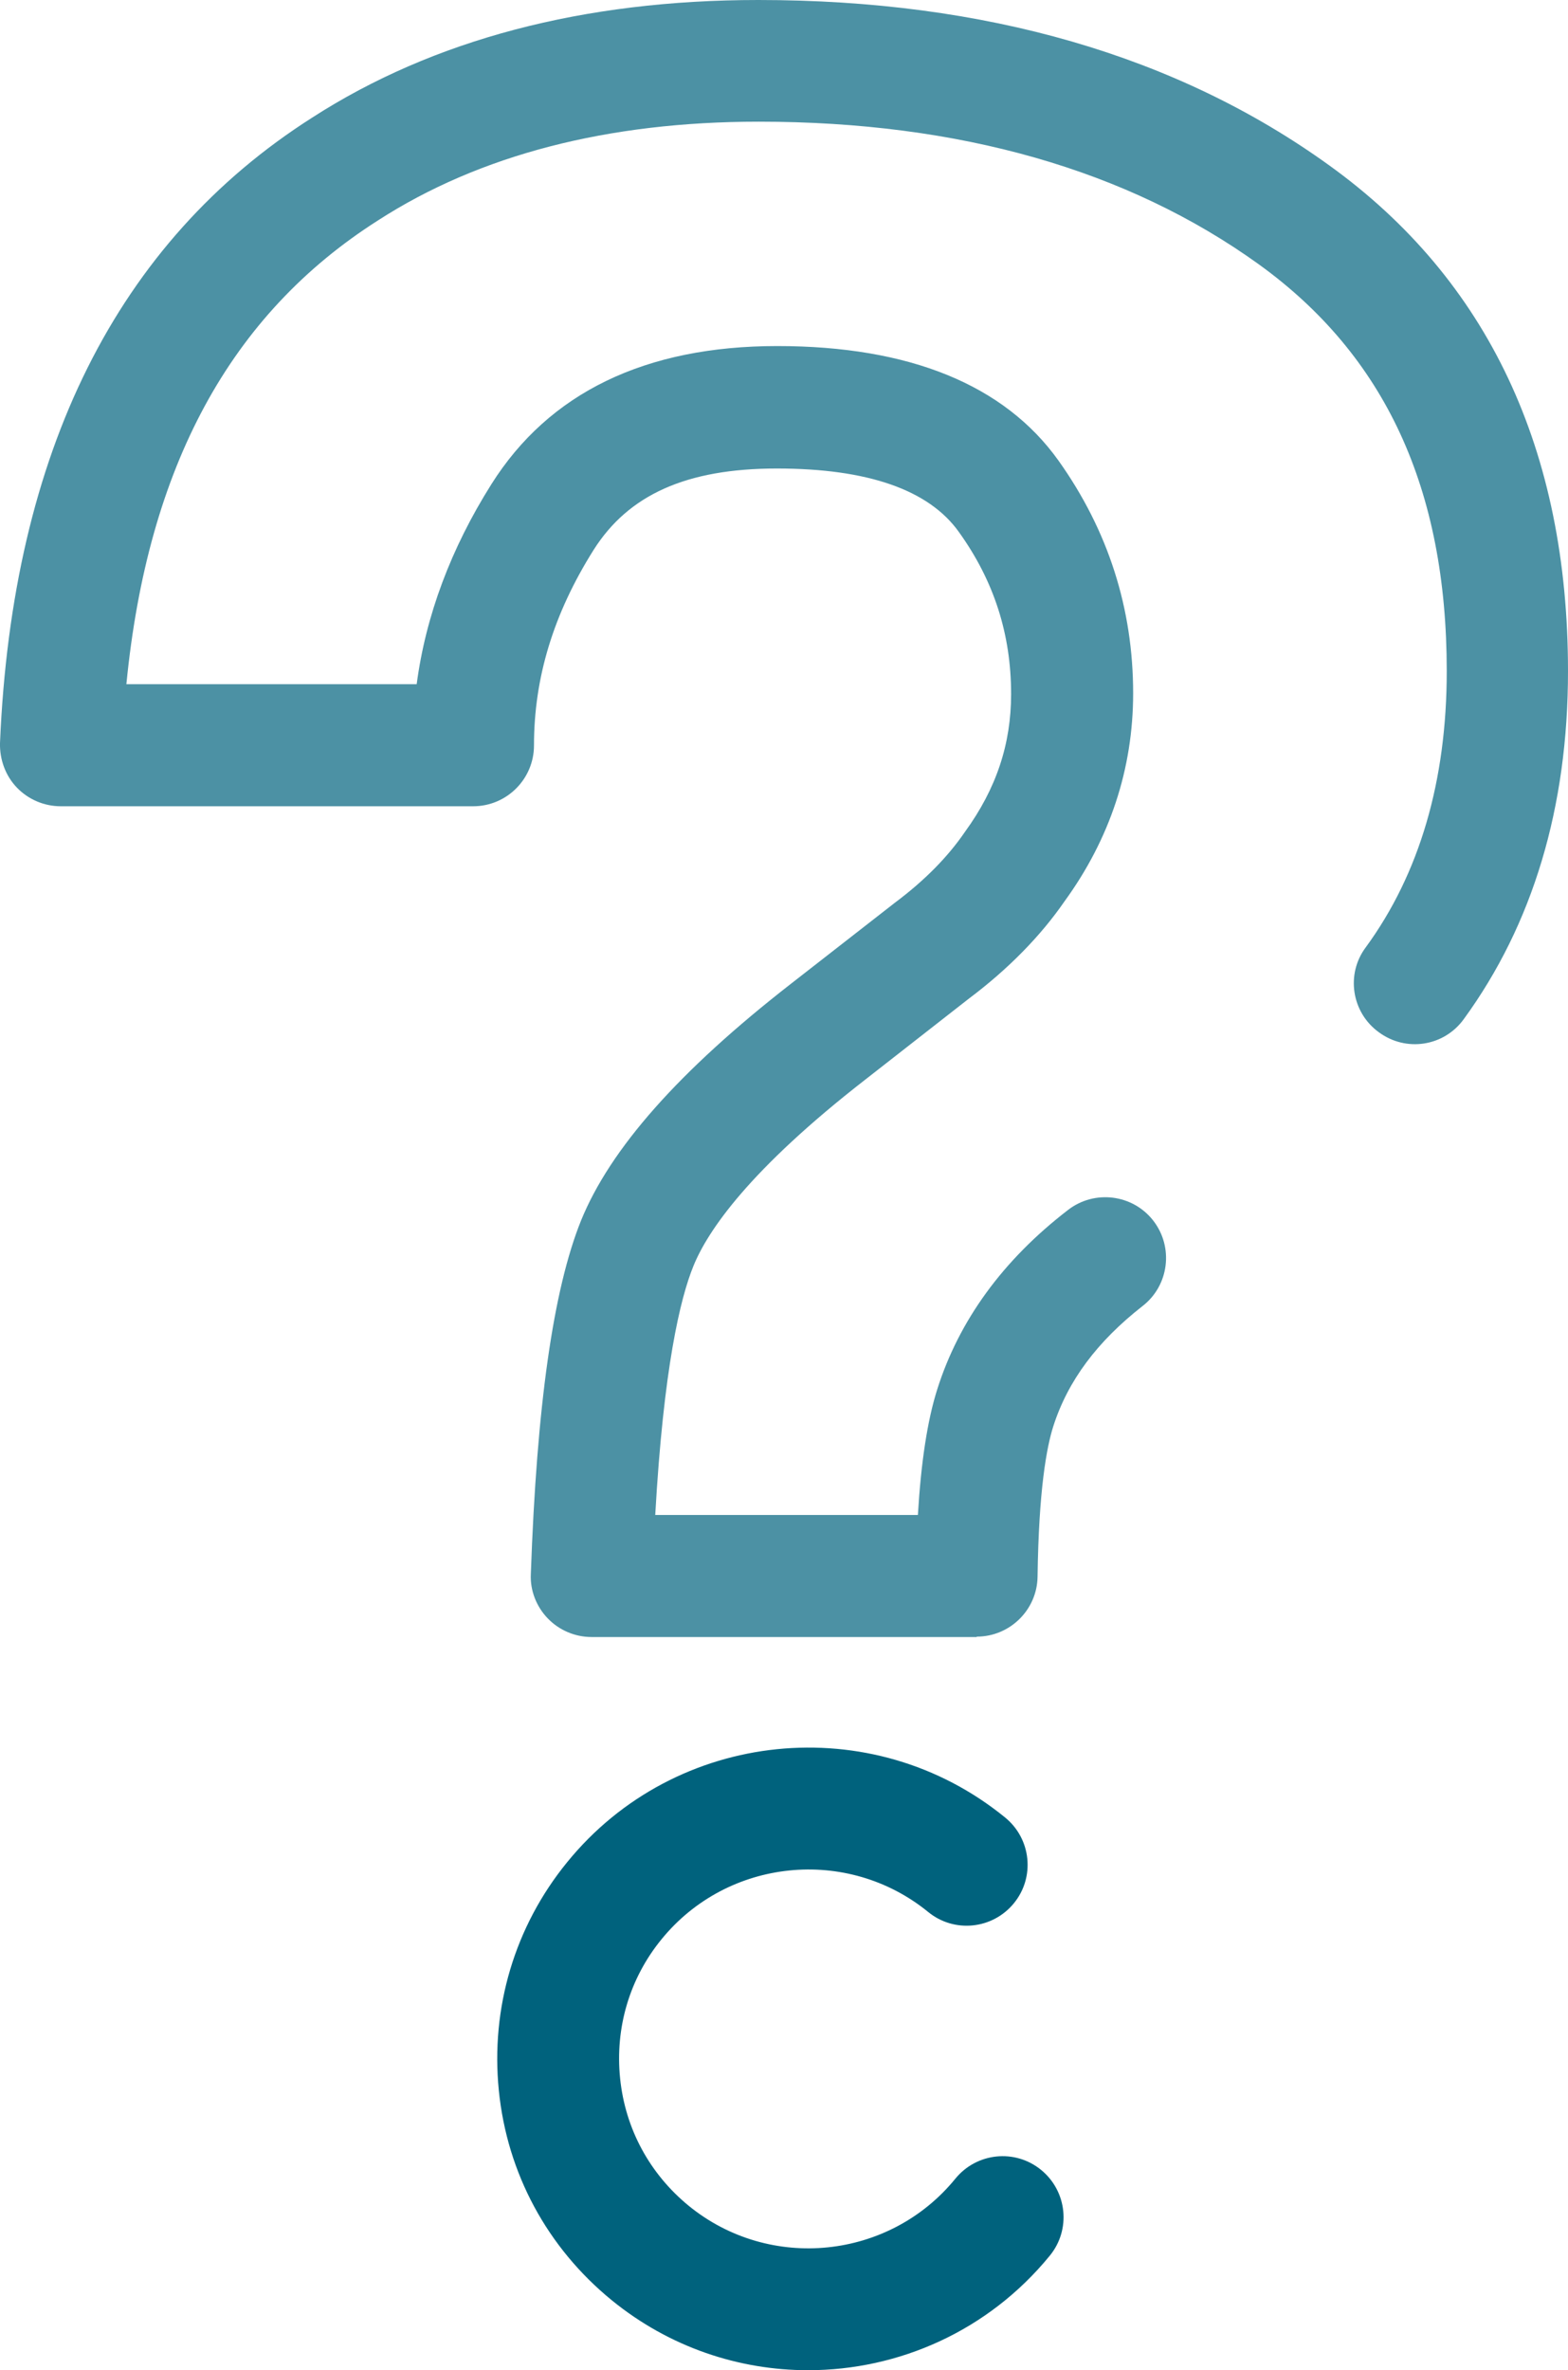 <?xml version="1.0" encoding="UTF-8"?>
<svg id="Layer_1" data-name="Layer 1" xmlns="http://www.w3.org/2000/svg" viewBox="0 0 39.7 60">
  <defs>
    <style>
      .cls-1 {
        fill: #00627d;
      }

      .cls-2 {
        fill: #4c91a4;
      }
    </style>
  </defs>
  <g id="Question">
    <path class="cls-2" d="M24.73,41.44h-9.75c-.42,0-.82-.17-1.11-.47s-.45-.71-.43-1.12c.15-4.29.57-7.21,1.27-8.95.74-1.82,2.48-3.79,5.32-6l2.63-2.05c.75-.56,1.34-1.16,1.77-1.79.8-1.1,1.17-2.23,1.17-3.49,0-1.51-.43-2.86-1.32-4.1-.76-1.07-2.31-1.61-4.61-1.61s-3.76.67-4.64,2.06c-1.02,1.62-1.51,3.24-1.51,4.95,0,.85-.69,1.54-1.54,1.54H1.54c-.42,0-.82-.17-1.11-.47-.29-.3-.44-.71-.43-1.13C.31,11.44,2.97,6.12,7.9,2.98c3.07-1.98,6.88-2.98,11.3-2.98,5.75,0,10.61,1.41,14.46,4.19,4.01,2.89,6.04,7.2,6.04,12.8,0,3.45-.89,6.41-2.64,8.81-.5.69-1.46.84-2.15.33-.69-.5-.84-1.47-.33-2.15,1.36-1.86,2.05-4.21,2.05-6.99,0-4.62-1.56-7.99-4.76-10.3-3.32-2.39-7.58-3.61-12.66-3.61-3.82,0-7.07.84-9.64,2.5-3.74,2.38-5.83,6.23-6.37,11.74h7.35c.23-1.74.87-3.44,1.89-5.06,1.46-2.32,3.9-3.5,7.24-3.5s5.75.98,7.12,2.9c1.26,1.77,1.89,3.75,1.89,5.89,0,1.91-.59,3.69-1.74,5.27-.6.87-1.42,1.71-2.42,2.46l-2.61,2.04c-2.96,2.3-4,3.84-4.36,4.72-.34.83-.76,2.6-.97,6.31h6.65c.08-1.34.24-2.39.49-3.18.55-1.74,1.66-3.27,3.31-4.54.67-.52,1.64-.4,2.16.27.52.67.4,1.64-.27,2.16-1.15.9-1.89,1.89-2.26,3.04-.17.53-.37,1.61-.4,3.81-.01.84-.7,1.52-1.54,1.52Z"/>
    <path class="cls-1" d="M20.46,60c-1.75,0-3.51-.58-4.97-1.77-1.63-1.33-2.65-3.21-2.86-5.31-.21-2.09.4-4.15,1.73-5.78,2.74-3.37,7.72-3.88,11.09-1.13.66.54.76,1.51.22,2.17-.54.66-1.51.76-2.17.22-2.05-1.67-5.08-1.36-6.75.69-.81.99-1.18,2.24-1.05,3.52.13,1.28.75,2.42,1.74,3.23,2.05,1.67,5.08,1.36,6.75-.69.54-.66,1.51-.76,2.17-.22.66.54.76,1.51.22,2.17-1.56,1.91-3.83,2.9-6.12,2.9Z"/>
  </g>
</svg>
